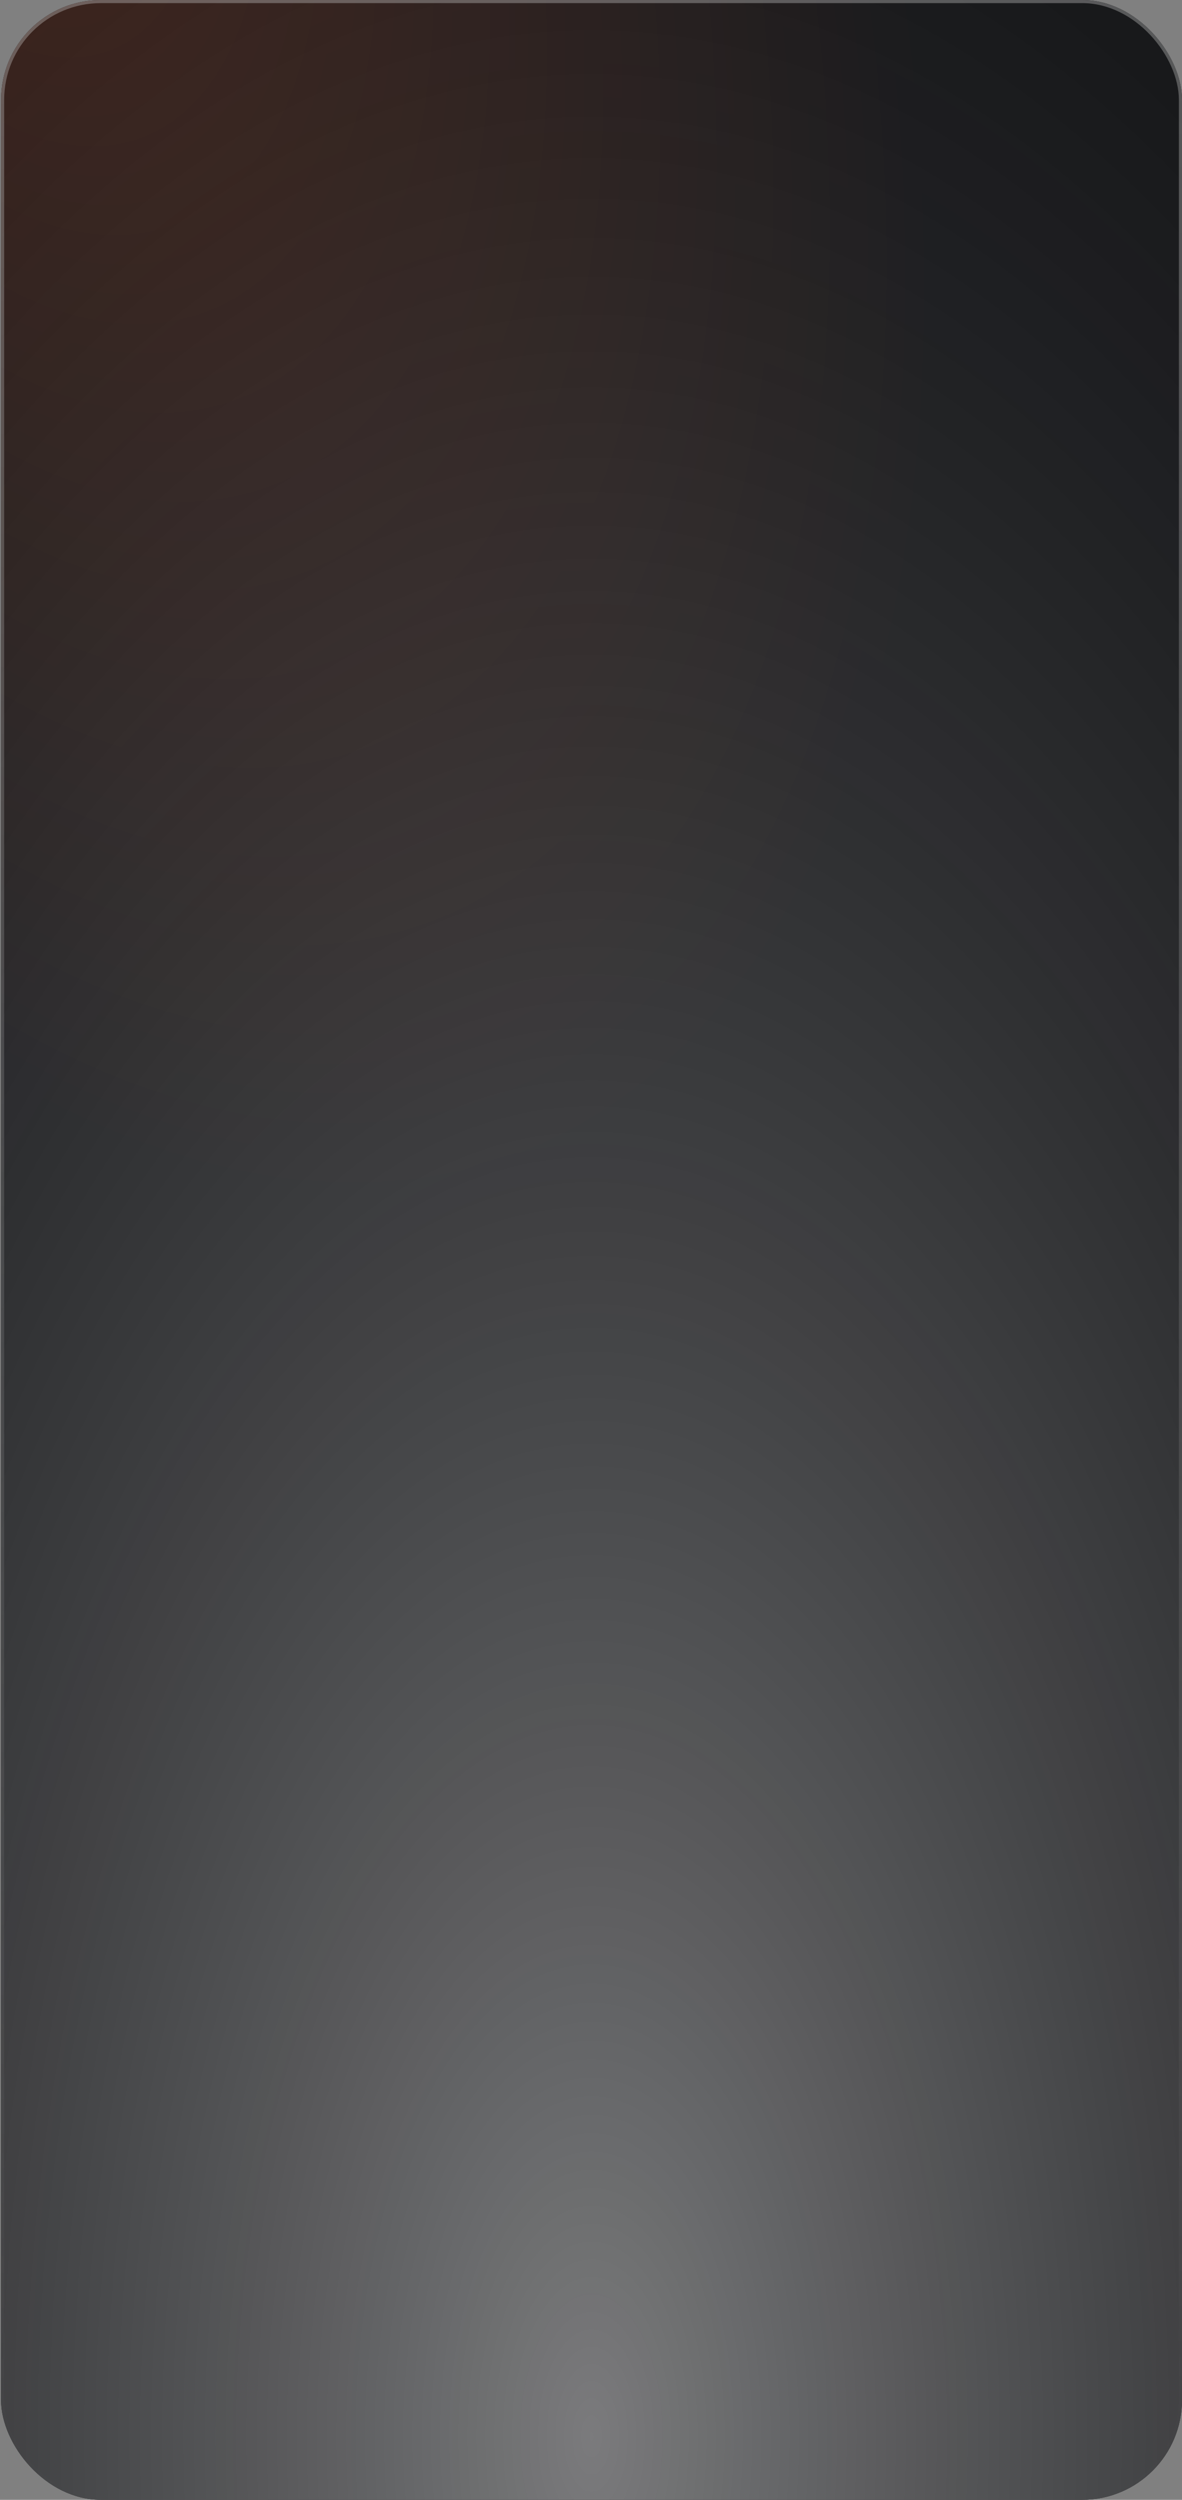 <?xml version="1.0" encoding="UTF-8"?> <svg xmlns="http://www.w3.org/2000/svg" width="379" height="801" viewBox="0 0 379 801" fill="none"><rect x="0" y="0" width="379" height="801" fill="#808080" stroke="none"/><rect x="0.334" width="378.667" height="801" rx="32" fill="#07090E"></rect><rect x="0.334" width="378.667" height="801" rx="32" fill="url(#paint0_radial_1181_137)" fill-opacity="0.5"></rect><rect x="0.334" width="378.667" height="801" rx="32" fill="url(#paint1_radial_1181_137)" fill-opacity="0.45" style="mix-blend-mode:overlay"></rect><rect x="0.834" y="0.5" width="377.667" height="800" rx="31.5" stroke="url(#paint2_linear_1181_137)" stroke-opacity="0.5"></rect><defs><radialGradient id="paint0_radial_1181_137" cx="0" cy="0" r="1" gradientTransform="matrix(139.406 493.95 -280.025 27.588 -8.419 -106.8)" gradientUnits="userSpaceOnUse"><stop stop-color="#7B371E"></stop><stop offset="1" stop-color="#151515"></stop></radialGradient><radialGradient id="paint1_radial_1181_137" cx="0" cy="0" r="1" gradientUnits="userSpaceOnUse" gradientTransform="translate(189.667 801) rotate(90) scale(1308.3 618.489)"><stop stop-color="white"></stop><stop offset="1" stop-opacity="0"></stop><stop offset="1" stop-color="white" stop-opacity="0"></stop></radialGradient><linearGradient id="paint2_linear_1181_137" x1="189.968" y1="-253.612" x2="192.234" y2="801.057" gradientUnits="userSpaceOnUse"><stop stop-color="#C4C4C4"></stop><stop offset="1" stop-color="#BBBBBB" stop-opacity="0"></stop></linearGradient></defs></svg> 